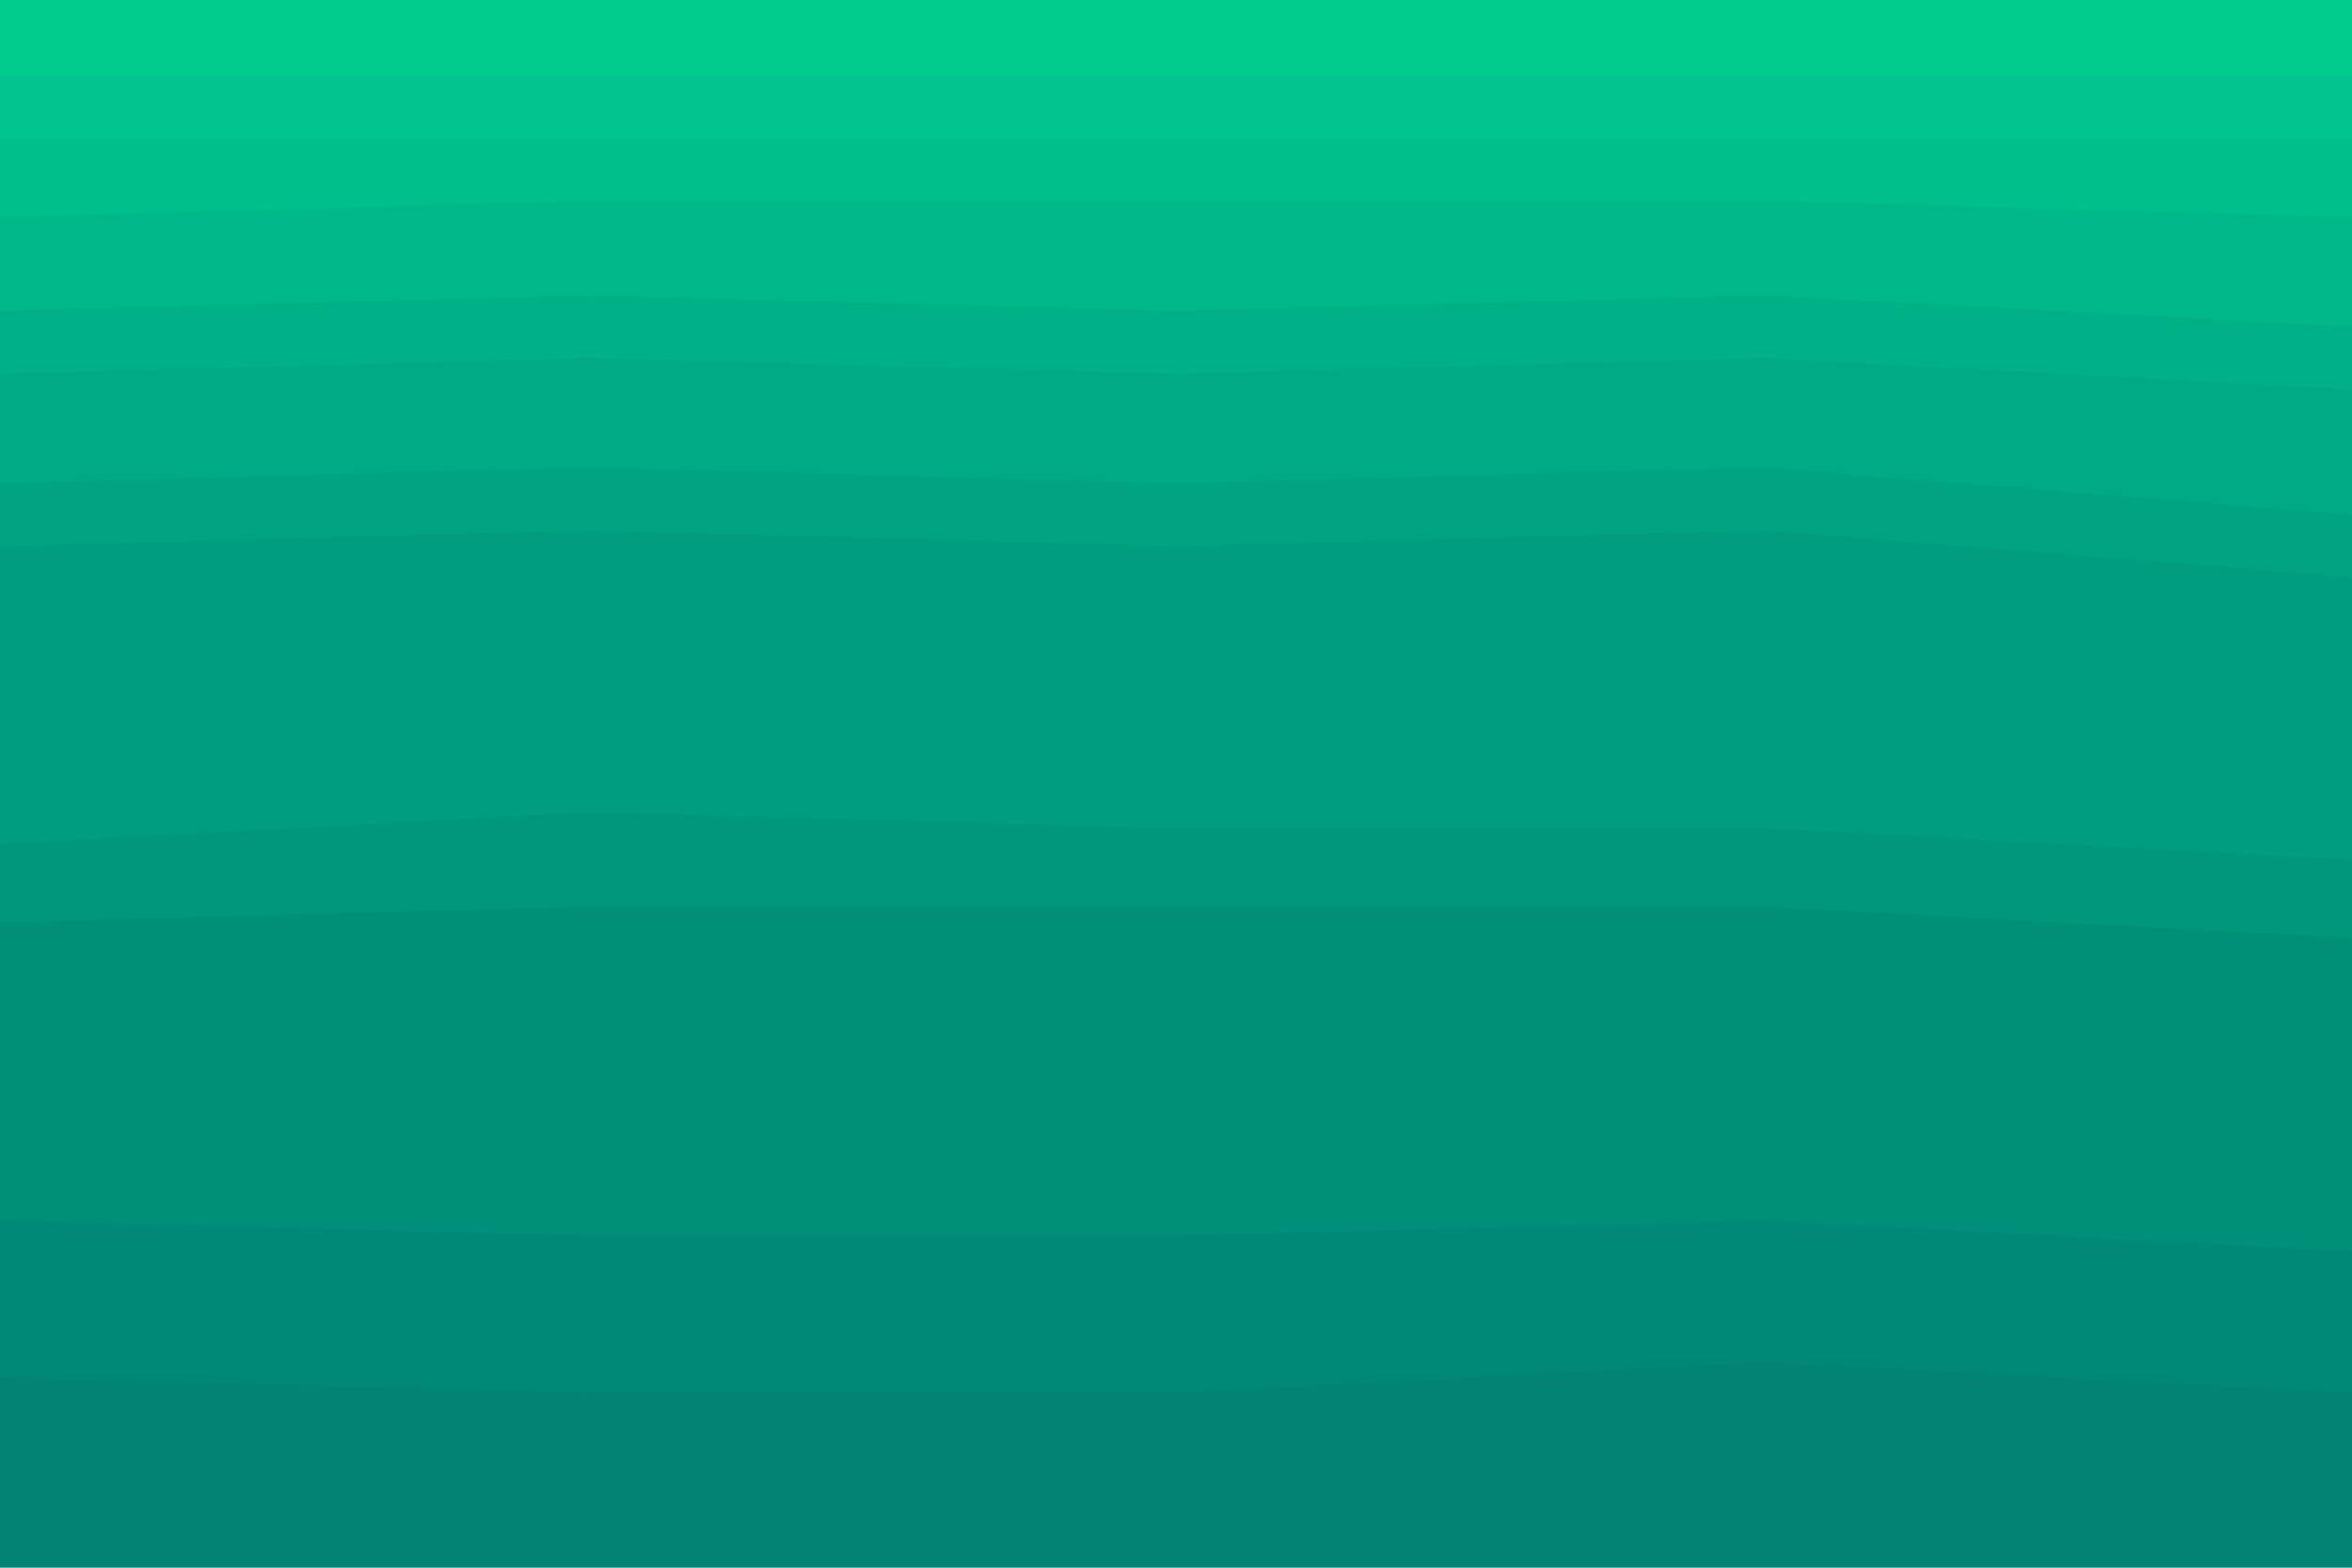<svg id="visual" viewBox="0 0 900 600" width="900" height="600" xmlns="http://www.w3.org/2000/svg" xmlns:xlink="http://www.w3.org/1999/xlink" version="1.1"><path d="M0 31L225 31L450 31L675 31L900 31L900 0L675 0L450 0L225 0L0 0Z" fill="#00cc8e"></path><path d="M0 55L225 55L450 55L675 55L900 55L900 29L675 29L450 29L225 29L0 29Z" fill="#00c58d"></path><path d="M0 85L225 79L450 79L675 79L900 85L900 53L675 53L450 53L225 53L0 53Z" fill="#00bf8b"></path><path d="M0 121L225 115L450 121L675 115L900 127L900 83L675 77L450 77L225 77L0 83Z" fill="#00b889"></path><path d="M0 145L225 139L450 145L675 139L900 151L900 125L675 113L450 119L225 113L0 119Z" fill="#00b187"></path><path d="M0 187L225 181L450 187L675 181L900 199L900 149L675 137L450 143L225 137L0 143Z" fill="#00aa85"></path><path d="M0 211L225 205L450 211L675 205L900 223L900 197L675 179L450 185L225 179L0 185Z" fill="#00a483"></path><path d="M0 325L225 313L450 319L675 319L900 331L900 221L675 203L450 209L225 203L0 209Z" fill="#009d80"></path><path d="M0 355L225 349L450 349L675 349L900 361L900 329L675 317L450 317L225 311L0 323Z" fill="#00977d"></path><path d="M0 469L225 475L450 475L675 469L900 481L900 359L675 347L450 347L225 347L0 353Z" fill="#00907a"></path><path d="M0 529L225 535L450 535L675 523L900 535L900 479L675 467L450 473L225 473L0 467Z" fill="#008977"></path><path d="M0 601L225 601L450 601L675 601L900 601L900 533L675 521L450 533L225 533L0 527Z" fill="#038373"></path></svg>